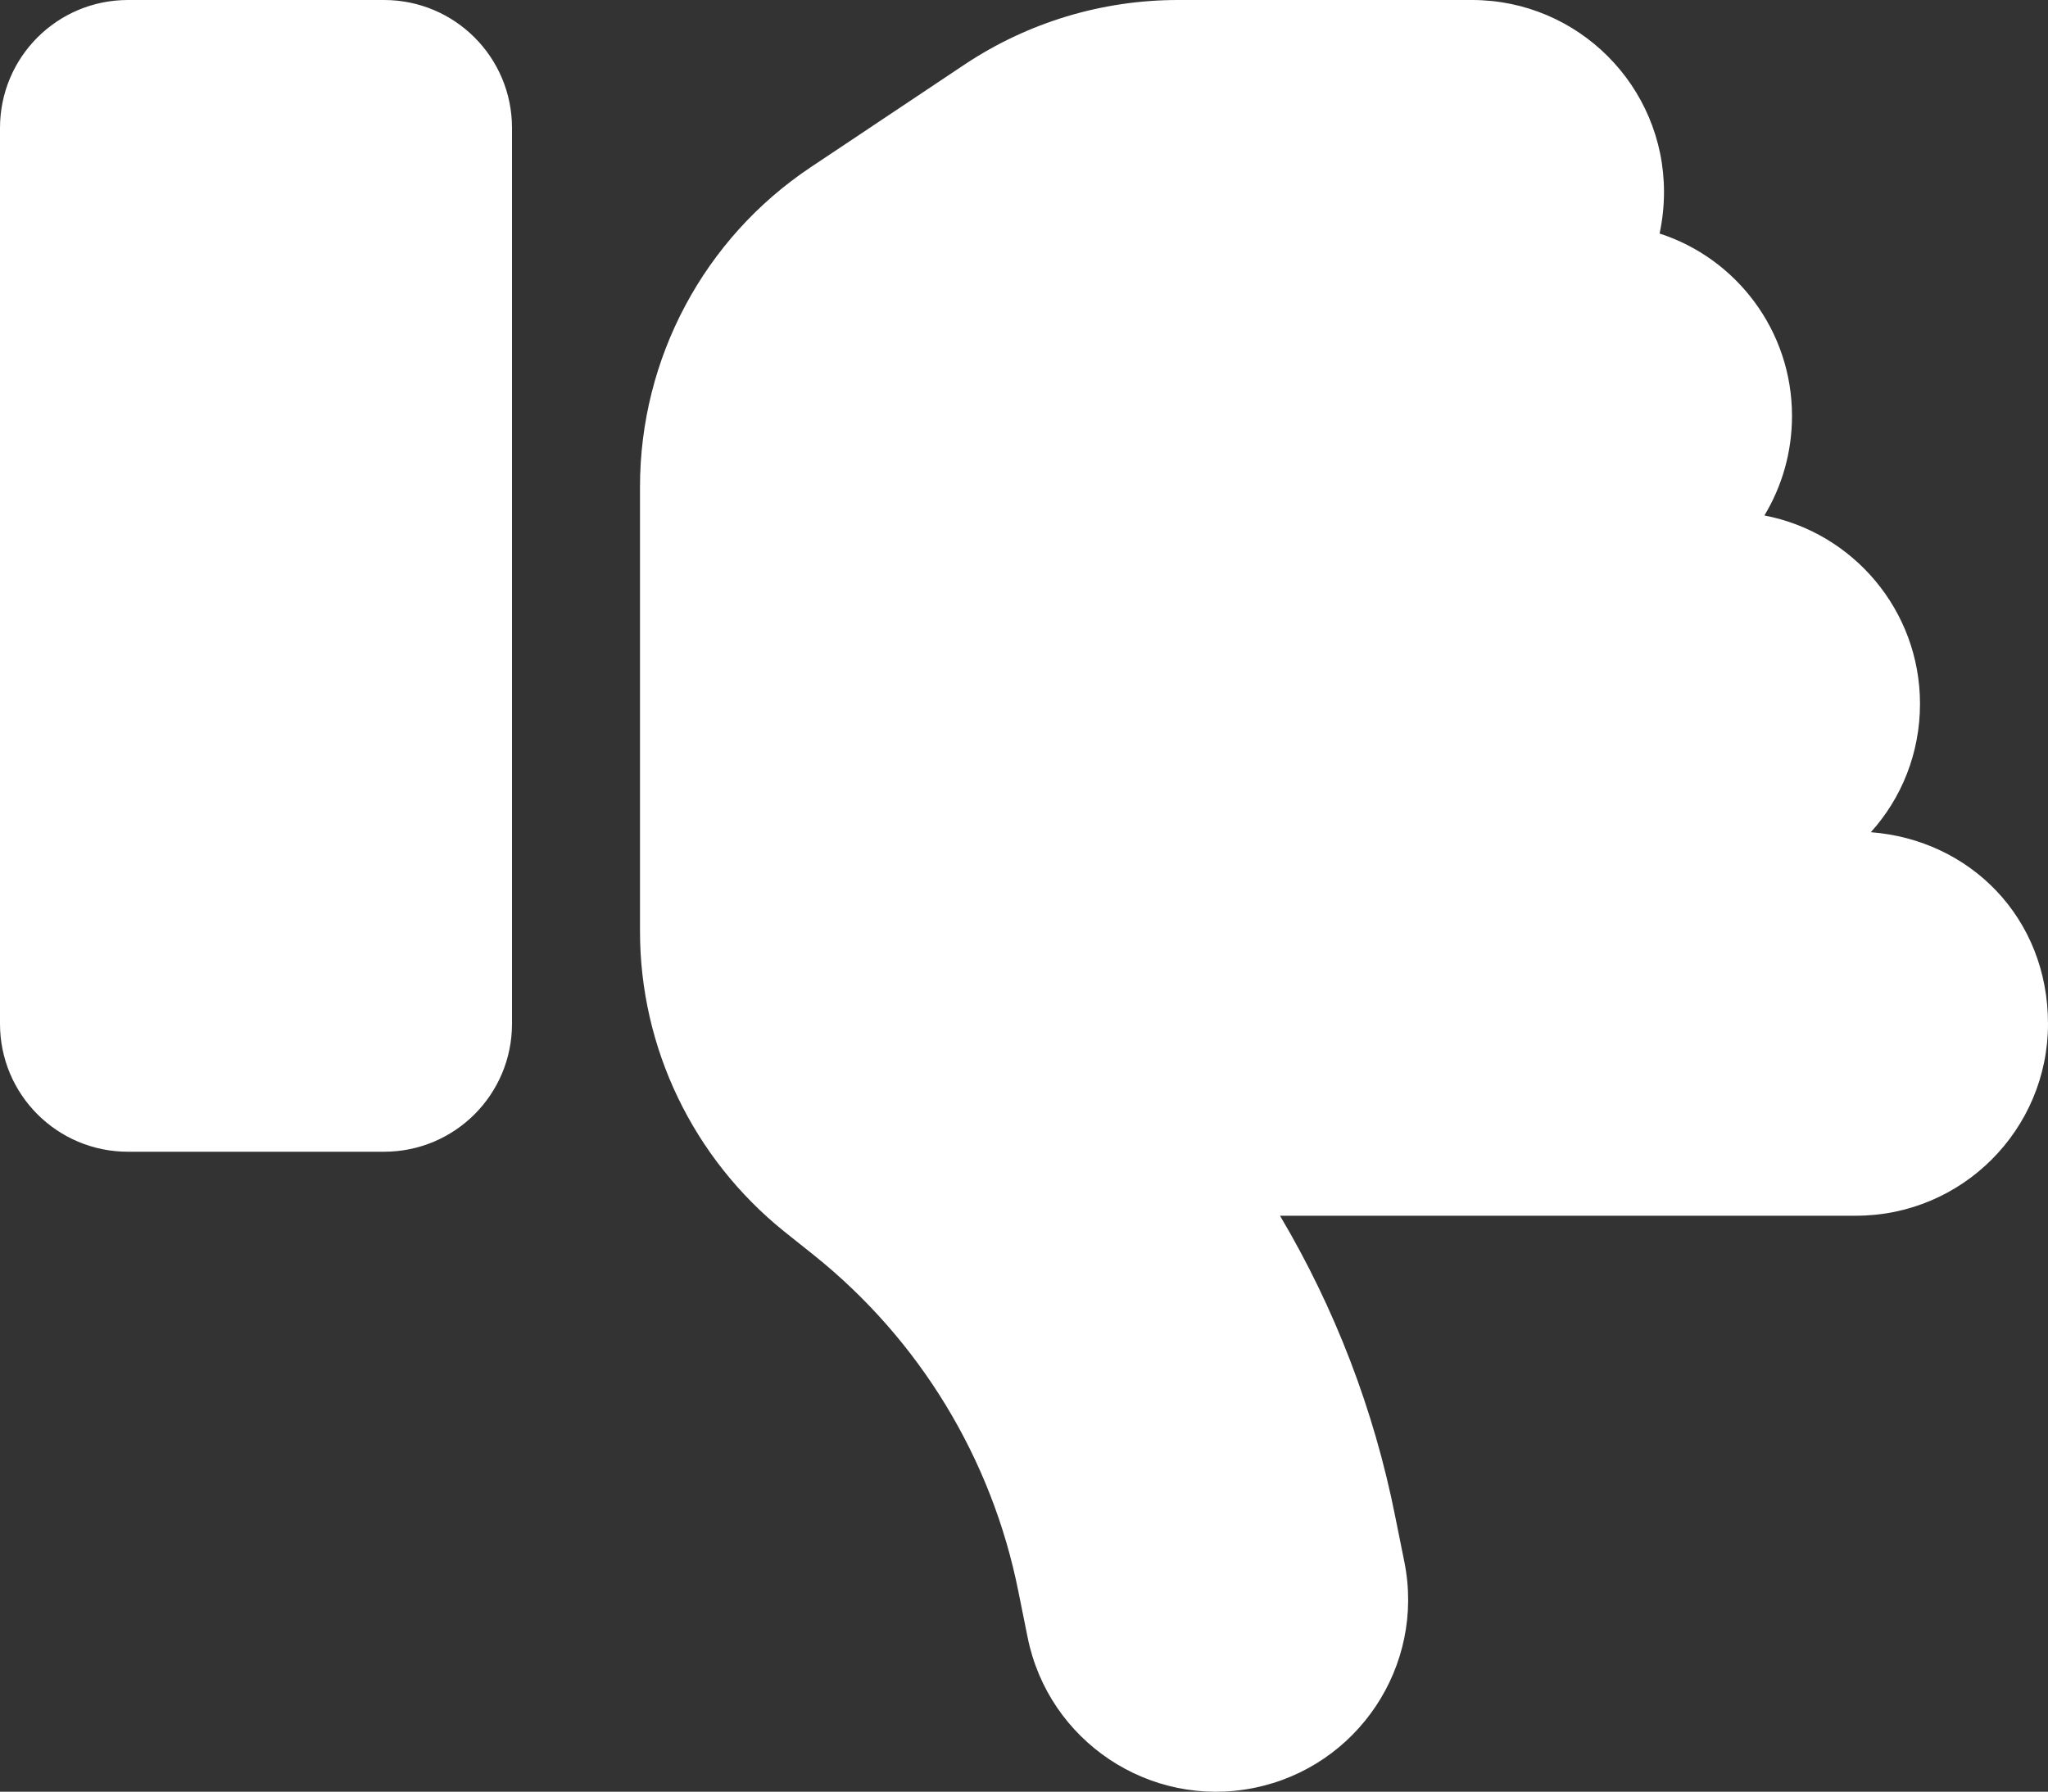 <?xml version="1.0" encoding="UTF-8"?> <svg xmlns="http://www.w3.org/2000/svg" id="uuid-b81aa36e-775d-4ffa-b6e3-12525b9cd65c" viewBox="0 0 512 448.04"><rect x="0" y="0" width="512" height="448.04" fill="#333333" stroke="none"/><path d="m313.4,447.1c26-5.2,42.9-30.5,37.7-56.5l-2.3-11.4c-5.3-26.7-15.1-52.1-28.8-75.2h144c26.5,0,48-21.5,48-48s-19.5-46-44.3-47.9c7.7-8.5,12.3-19.8,12.3-32.1,0-23.4-16.8-42.9-38.9-47.1,4.4-7.3,6.9-15.8,6.9-24.9,0-21.3-13.9-39.4-33.1-45.6.7-3.3,1.1-6.8,1.1-10.4,0-26.5-21.5-48-48-48h-73.5c-19,0-37.5,5.6-53.3,16.1l-38.5,25.7c-26.7,17.8-42.7,47.8-42.7,79.9v111.2c0,29.2,13.3,56.7,36,75l7.4,5.9c26.5,21.2,44.6,51,51.2,84.2l2.3,11.4c5.2,26,30.5,42.9,56.5,37.7ZM32,288h64c17.7,0,32-14.3,32-32V32C128,14.3,113.7,0,96,0H32C14.3,0,0,14.3,0,32v224c0,17.7,14.3,32,32,32Z" fill="#fff"></path></svg> 